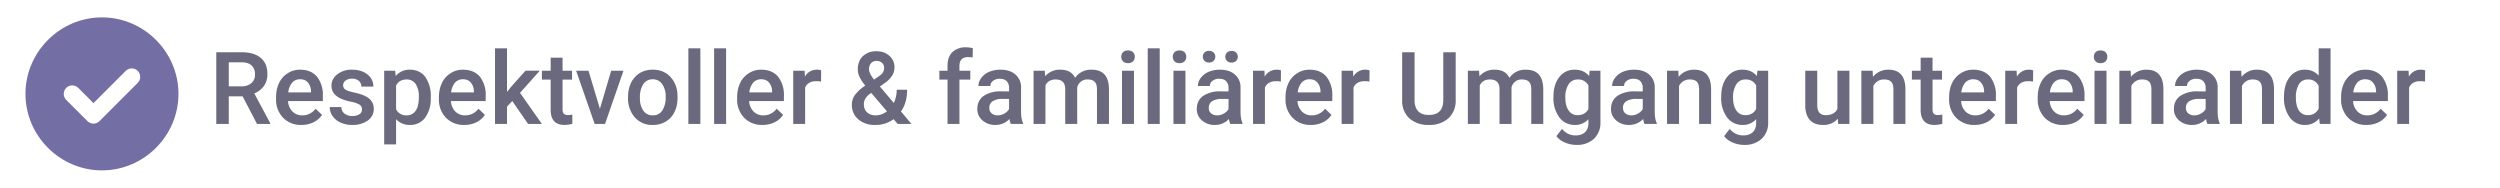 <svg viewBox="0 0 400 30" xmlns="http://www.w3.org/2000/svg" xml:space="preserve" style="fill-rule:evenodd;clip-rule:evenodd;stroke-linejoin:round;stroke-miterlimit:2"><path d="M.333-.274H.196V0H.072v-.711h.25c.082 0 .146.018.19.055.045.037.067.09.067.16a.2.2 0 0 1-.034.119.218.218 0 0 1-.096.074l.159.297V0H.476L.333-.274ZM.196-.373h.127A.14.14 0 0 0 .42-.405a.107.107 0 0 0 .036-.086.115.115 0 0 0-.033-.088C.401-.6.369-.611.326-.611h-.13v.238Z" style="fill:#6b697d;fill-rule:nonzero" transform="matrix(16.128 0 0 16.128 33.443 19.828)"/><path d="M.293.01a.244.244 0 0 1-.182-.071.258.258 0 0 1-.07-.189v-.015c0-.053.01-.1.03-.141a.226.226 0 0 1 .086-.097.22.22 0 0 1 .123-.035c.072 0 .127.023.167.069a.293.293 0 0 1 .058.195v.047H.16a.158.158 0 0 0 .044.104.132.132 0 0 0 .096.038.16.16 0 0 0 .133-.066l.064.061a.211.211 0 0 1-.085.074.27.27 0 0 1-.119.026ZM.279-.443A.103.103 0 0 0 .2-.409a.183.183 0 0 0-.038.096h.226v-.009a.137.137 0 0 0-.032-.09C.338-.433.312-.443.279-.443Z" style="fill:#6b697d;fill-rule:nonzero" transform="matrix(16.128 0 0 16.128 43.508 19.828)"/><path d="M.357-.144a.054.054 0 0 0-.026-.048.271.271 0 0 0-.087-.029.482.482 0 0 1-.101-.032C.084-.282.054-.324.054-.378c0-.046.019-.084.058-.114a.224.224 0 0 1 .146-.046c.063 0 .114.016.153.047A.149.149 0 0 1 .47-.37H.351a.075.075 0 0 0-.025-.057.1.1 0 0 0-.068-.022.102.102 0 0 0-.063.018.056.056 0 0 0-.025.048.05.05 0 0 0 .023.043c.015.01.046.02.093.03.046.01.083.023.109.037a.15.15 0 0 1 .059.051.13.13 0 0 1 .02.072.14.14 0 0 1-.059.116A.256.256 0 0 1 .26.01a.267.267 0 0 1-.116-.024.187.187 0 0 1-.079-.064.152.152 0 0 1-.028-.089h.115c.001.028.012.05.032.065a.122.122 0 0 0 .077.023.124.124 0 0 0 .072-.018.055.055 0 0 0 .024-.047Z" style="fill:#6b697d;fill-rule:nonzero" transform="matrix(16.128 0 0 16.128 52.162 19.828)"/><path d="M.523-.259a.317.317 0 0 1-.055.196.18.18 0 0 1-.15.073.18.18 0 0 1-.139-.057v.25H.061v-.731H.17l.005.053a.175.175 0 0 1 .142-.063c.064 0 .115.024.152.072a.328.328 0 0 1 .054.2v.007Zm-.118-.01a.222.222 0 0 0-.031-.126.104.104 0 0 0-.09-.046c-.049 0-.084.02-.105.06v.235a.11.11 0 0 0 .106.061.1.1 0 0 0 .088-.046c.022-.03.032-.076.032-.138Z" style="fill:#6b697d;fill-rule:nonzero" transform="matrix(16.128 0 0 16.128 60.486 19.828)"/><path d="M.293.01a.244.244 0 0 1-.182-.071.258.258 0 0 1-.07-.189v-.015c0-.053.01-.1.03-.141a.226.226 0 0 1 .086-.097.22.22 0 0 1 .123-.035c.072 0 .127.023.167.069a.293.293 0 0 1 .058.195v.047H.16a.158.158 0 0 0 .044.104.132.132 0 0 0 .096.038.16.16 0 0 0 .133-.066l.064.061a.211.211 0 0 1-.085.074.27.27 0 0 1-.119.026ZM.279-.443A.103.103 0 0 0 .2-.409a.183.183 0 0 0-.038.096h.226v-.009a.137.137 0 0 0-.032-.09C.338-.433.312-.443.279-.443Z" style="fill:#6b697d;fill-rule:nonzero" transform="matrix(16.128 0 0 16.128 69.566 19.828)"/><path d="M.232-.227.18-.172V0H.061v-.75H.18v.433l.037-.047.146-.164h.142l-.196.22L.526 0H.389L.232-.227Z" style="fill:#6b697d;fill-rule:nonzero" transform="matrix(16.128 0 0 16.128 78.22 19.828)"/><path d="M.209-.657v.129h.094v.088H.209v.294c0 .021.004.035.012.044.008.009.023.014.043.014a.2.2 0 0 0 .042-.005v.092A.312.312 0 0 1 .228.01C.136.01.091-.041.091-.141V-.44H.004v-.088h.087v-.129h.118Z" style="fill:#6b697d;fill-rule:nonzero" transform="matrix(16.128 0 0 16.128 86.638 19.828)"/><path d="m.247-.15.112-.378h.122L.298 0H.195L.011-.528h.123l.113.378Z" style="fill:#6b697d;fill-rule:nonzero" transform="matrix(16.128 0 0 16.128 92.001 19.828)"/><path d="M.039-.269a.32.32 0 0 1 .03-.14.238.238 0 0 1 .087-.096.246.246 0 0 1 .128-.033c.071 0 .129.023.173.069a.266.266 0 0 1 .072.182l.001.028c0 .052-.01.099-.03.14a.22.22 0 0 1-.086.095.241.241 0 0 1-.129.034.227.227 0 0 1-.179-.075.283.283 0 0 1-.067-.198v-.006Zm.118.01a.21.21 0 0 0 .034.128.109.109 0 0 0 .094.046c.04 0 .071-.016.093-.047a.236.236 0 0 0 .034-.137.21.21 0 0 0-.035-.127.11.11 0 0 0-.093-.047.112.112 0 0 0-.093.046.238.238 0 0 0-.034.138Z" style="fill:#6b697d;fill-rule:nonzero" transform="matrix(16.128 0 0 16.128 99.86 19.828)"/><path style="fill:#6b697d;fill-rule:nonzero" d="M.068-.75h.119V0H.068z" transform="matrix(16.128 0 0 16.128 109.042 19.828)"/><path style="fill:#6b697d;fill-rule:nonzero" d="M.068-.75h.119V0H.068z" transform="matrix(16.128 0 0 16.128 113.16 19.828)"/><path d="M.293.01a.244.244 0 0 1-.182-.071.258.258 0 0 1-.07-.189v-.015c0-.053.01-.1.03-.141a.226.226 0 0 1 .086-.097.22.22 0 0 1 .123-.035c.072 0 .127.023.167.069a.293.293 0 0 1 .058.195v.047H.16a.158.158 0 0 0 .044.104.132.132 0 0 0 .096.038.16.16 0 0 0 .133-.066l.064.061a.211.211 0 0 1-.085.074.27.27 0 0 1-.119.026ZM.279-.443A.103.103 0 0 0 .2-.409a.183.183 0 0 0-.038.096h.226v-.009a.137.137 0 0 0-.032-.09C.338-.433.312-.443.279-.443Z" style="fill:#6b697d;fill-rule:nonzero" transform="matrix(16.128 0 0 16.128 117.28 19.828)"/><path d="M.337-.42a.245.245 0 0 0-.048-.004c-.054 0-.091.021-.11.063V0H.061v-.528h.113l.003.059a.132.132 0 0 1 .119-.069c.017 0 .031.002.042.007L.337-.42Z" style="fill:#6b697d;fill-rule:nonzero" transform="matrix(16.128 0 0 16.128 125.934 19.828)"/><path d="M.042-.192c0-.033.009-.063.027-.09A.397.397 0 0 1 .175-.38a.45.45 0 0 1-.058-.089.173.173 0 0 1-.016-.071c0-.056.017-.1.05-.132a.189.189 0 0 1 .137-.049c.052 0 .094.016.127.046s.05.068.05.113c0 .03-.008.057-.023.082a.266.266 0 0 1-.073.074L.32-.371l.138.163a.3.3 0 0 0 .029-.131H.59c0 .088-.02.159-.061.215L.633 0H.496l-.04-.047A.297.297 0 0 1 .274.01a.248.248 0 0 1-.169-.056.186.186 0 0 1-.063-.146Zm.235.107c.04 0 .078-.013.113-.04L.234-.308l-.015.011C.18-.268.161-.234.161-.196c0 .033.01.06.031.08.022.021.05.031.085.031ZM.212-.543c0 .027.017.062.05.103l.054-.037.016-.012a.089.089 0 0 0 .03-.069.063.063 0 0 0-.021-.048.075.075 0 0 0-.053-.019.07.07 0 0 0-.056.023.09.09 0 0 0-.02.059Z" style="fill:#6b697d;fill-rule:nonzero" transform="matrix(16.128 0 0 16.128 135.62 19.828)"/><path d="M.103 0v-.44H.022v-.088h.081v-.049c0-.058.016-.104.048-.135A.187.187 0 0 1 .288-.76c.021 0 .043.003.066.009l-.002.092a.303.303 0 0 0-.046-.004c-.056 0-.085.03-.085.088v.047h.108v.088H.221V0H.103Z" style="fill:#6b697d;fill-rule:nonzero" transform="matrix(16.128 0 0 16.128 149.945 19.828)"/><path d="M.376 0a.207.207 0 0 1-.013-.049.187.187 0 0 1-.139.059.185.185 0 0 1-.13-.046.145.145 0 0 1-.05-.112c0-.056.021-.099.063-.13a.303.303 0 0 1 .179-.045h.073v-.034a.093.093 0 0 0-.023-.066C.321-.44.297-.448.266-.448A.1.1 0 0 0 .2-.427a.06.06 0 0 0-.026.051H.055c0-.029.01-.056.029-.081a.19.19 0 0 1 .078-.06.282.282 0 0 1 .111-.021c.062 0 .111.015.148.047a.165.165 0 0 1 .057.131v.238c0 .047.006.085.02.114V0H.376Zm-.13-.085a.126.126 0 0 0 .066-.018.114.114 0 0 0 .047-.045v-.1H.295a.176.176 0 0 0-.099.023.074.074 0 0 0-.033.065c0 .023.007.041.022.054a.087.087 0 0 0 .061.021Z" style="fill:#6b697d;fill-rule:nonzero" transform="matrix(16.128 0 0 16.128 155.661 19.828)"/><path d="m.172-.528.004.055a.19.19 0 0 1 .152-.065c.071 0 .119.027.145.081a.189.189 0 0 1 .162-.081c.059 0 .102.016.13.048.029.032.043.08.044.143V0H.69v-.344c0-.033-.007-.058-.022-.073C.654-.433.63-.441.596-.441a.096.096 0 0 0-.066.022.1.1 0 0 0-.036.057V0H.375v-.348C.374-.41.342-.441.28-.441c-.047 0-.081.019-.101.058V0H.061v-.528h.111Z" style="fill:#6b697d;fill-rule:nonzero" transform="matrix(16.128 0 0 16.128 164.387 19.828)"/><path d="M.187 0H.068v-.528h.119V0ZM.061-.666c0-.018.006-.033.017-.045.012-.012.028-.018.05-.018.021 0 .038.006.05.018a.064.064 0 0 1 .017.045.064.064 0 0 1-.017.045.068.068 0 0 1-.05.018c-.022 0-.038-.006-.05-.018a.064.064 0 0 1-.017-.045Z" style="fill:#6b697d;fill-rule:nonzero" transform="matrix(16.128 0 0 16.128 178.42 19.828)"/><path style="fill:#6b697d;fill-rule:nonzero" d="M.068-.75h.119V0H.068z" transform="matrix(16.128 0 0 16.128 182.539 19.828)"/><path d="M.187 0H.068v-.528h.119V0ZM.061-.666c0-.018.006-.033.017-.045.012-.012.028-.018.05-.018.021 0 .038.006.05.018a.064.064 0 0 1 .017.045.064.064 0 0 1-.017.045.068.068 0 0 1-.05.018c-.022 0-.038-.006-.05-.018a.064.064 0 0 1-.017-.045Z" style="fill:#6b697d;fill-rule:nonzero" transform="matrix(16.128 0 0 16.128 186.657 19.828)"/><path d="M.376 0a.207.207 0 0 1-.013-.049.187.187 0 0 1-.139.059.185.185 0 0 1-.13-.046.145.145 0 0 1-.05-.112c0-.056.021-.099.063-.13a.303.303 0 0 1 .179-.045h.073v-.034a.093.093 0 0 0-.023-.066C.321-.44.297-.448.266-.448A.1.1 0 0 0 .2-.427a.06.06 0 0 0-.026.051H.055c0-.029.01-.056.029-.081a.19.19 0 0 1 .078-.06.282.282 0 0 1 .111-.021c.062 0 .111.015.148.047a.165.165 0 0 1 .057.131v.238c0 .047.006.085.02.114V0H.376Zm-.13-.085a.126.126 0 0 0 .066-.018.114.114 0 0 0 .047-.045v-.1H.295a.176.176 0 0 0-.099.023.074.074 0 0 0-.033.065c0 .023.007.041.022.054a.087.087 0 0 0 .061.021ZM.104-.667c0-.016.005-.03.016-.041a.062.062 0 0 1 .046-.017c.019 0 .034.006.045.017a.057.057 0 0 1 .017.041c0 .016-.006.03-.017.041a.061.061 0 0 1-.045.017.062.062 0 0 1-.046-.017.056.056 0 0 1-.016-.041Zm.223 0c0-.016.006-.029.017-.041.01-.011.025-.016.045-.016a.06.06 0 0 1 .045.016.059.059 0 0 1 0 .083.06.06 0 0 1-.045.016c-.02 0-.035-.005-.045-.016a.059.059 0 0 1-.017-.042Z" style="fill:#6b697d;fill-rule:nonzero" transform="matrix(16.128 0 0 16.128 190.776 19.828)"/><path d="M.337-.42a.245.245 0 0 0-.048-.004c-.054 0-.091.021-.11.063V0H.061v-.528h.113l.003.059a.132.132 0 0 1 .119-.069c.017 0 .031.002.042.007L.337-.42Z" style="fill:#6b697d;fill-rule:nonzero" transform="matrix(16.128 0 0 16.128 199.501 19.828)"/><path d="M.293.01a.244.244 0 0 1-.182-.071.258.258 0 0 1-.07-.189v-.015c0-.053.01-.1.03-.141a.226.226 0 0 1 .086-.097.22.22 0 0 1 .123-.035c.072 0 .127.023.167.069a.293.293 0 0 1 .058.195v.047H.16a.158.158 0 0 0 .044.104.132.132 0 0 0 .096.038.16.16 0 0 0 .133-.066l.064.061a.211.211 0 0 1-.085.074.27.27 0 0 1-.119.026ZM.279-.443A.103.103 0 0 0 .2-.409a.183.183 0 0 0-.038.096h.226v-.009a.137.137 0 0 0-.032-.09C.338-.433.312-.443.279-.443Z" style="fill:#6b697d;fill-rule:nonzero" transform="matrix(16.128 0 0 16.128 205.021 19.828)"/><path d="M.337-.42a.245.245 0 0 0-.048-.004c-.054 0-.091.021-.11.063V0H.061v-.528h.113l.003.059a.132.132 0 0 1 .119-.069c.017 0 .031.002.042.007L.337-.42Z" style="fill:#6b697d;fill-rule:nonzero" transform="matrix(16.128 0 0 16.128 213.676 19.828)"/><path d="M.592-.711v.475a.234.234 0 0 1-.072.18.277.277 0 0 1-.193.066.28.28 0 0 1-.194-.065.233.233 0 0 1-.072-.181v-.475h.123v.476c0 .047.012.083.036.109.024.025.06.037.107.037.095 0 .142-.05.142-.15v-.472h.123Z" style="fill:#6b697d;fill-rule:nonzero" transform="matrix(16.128 0 0 16.128 223.362 19.828)"/><path d="m.172-.528.004.055a.19.19 0 0 1 .152-.065c.071 0 .119.027.145.081a.189.189 0 0 1 .162-.081c.059 0 .102.016.13.048.029.032.043.08.044.143V0H.69v-.344c0-.033-.007-.058-.022-.073C.654-.433.63-.441.596-.441a.096.096 0 0 0-.066.022.1.1 0 0 0-.036.057V0H.375v-.348C.374-.41.342-.441.28-.441c-.047 0-.081.019-.101.058V0H.061v-.528h.111Z" style="fill:#6b697d;fill-rule:nonzero" transform="matrix(16.128 0 0 16.128 233.875 19.828)"/><path d="M.04-.268c0-.082.019-.148.058-.197a.185.185 0 0 1 .153-.073c.061 0 .108.021.143.063l.005-.053h.107v.512a.214.214 0 0 1-.065.164.245.245 0 0 1-.174.06.285.285 0 0 1-.114-.024.198.198 0 0 1-.084-.063L.125.049A.167.167 0 0 0 .26.114c.039 0 .07-.01.093-.032C.376.061.387.03.387-.012v-.035A.175.175 0 0 1 .25.01a.186.186 0 0 1-.151-.074.32.32 0 0 1-.059-.204Zm.118.01c0 .053.011.095.033.125a.102.102 0 0 0 .09.046c.048 0 .083-.02.106-.061v-.233a.111.111 0 0 0-.105-.06.106.106 0 0 0-.091.046.237.237 0 0 0-.033.137Z" style="fill:#6b697d;fill-rule:nonzero" transform="matrix(16.128 0 0 16.128 247.908 19.828)"/><path d="M.376 0a.207.207 0 0 1-.013-.049.187.187 0 0 1-.139.059.185.185 0 0 1-.13-.046.145.145 0 0 1-.05-.112c0-.056.021-.099.063-.13a.303.303 0 0 1 .179-.045h.073v-.034a.093.093 0 0 0-.023-.066C.321-.44.297-.448.266-.448A.1.1 0 0 0 .2-.427a.06.06 0 0 0-.026.051H.055c0-.029.01-.056.029-.081a.19.19 0 0 1 .078-.06.282.282 0 0 1 .111-.021c.062 0 .111.015.148.047a.165.165 0 0 1 .057.131v.238c0 .047.006.085.02.114V0H.376Zm-.13-.085a.126.126 0 0 0 .066-.018.114.114 0 0 0 .047-.045v-.1H.295a.176.176 0 0 0-.099.023.074.074 0 0 0-.033.065c0 .023.007.041.022.054a.087.087 0 0 0 .061.021Z" style="fill:#6b697d;fill-rule:nonzero" transform="matrix(16.128 0 0 16.128 257.05 19.828)"/><path d="m.171-.528.003.061a.192.192 0 0 1 .154-.071c.11 0 .166.063.168.189V0H.377v-.342c0-.034-.007-.059-.021-.075C.341-.433.318-.441.285-.441a.114.114 0 0 0-.107.065V0H.059v-.528h.112Z" style="fill:#6b697d;fill-rule:nonzero" transform="matrix(16.128 0 0 16.128 265.776 19.828)"/><path d="M.04-.268c0-.082.019-.148.058-.197a.185.185 0 0 1 .153-.073c.061 0 .108.021.143.063l.005-.053h.107v.512a.214.214 0 0 1-.065.164.245.245 0 0 1-.174.06.285.285 0 0 1-.114-.024.198.198 0 0 1-.084-.063L.125.049A.167.167 0 0 0 .26.114c.039 0 .07-.01.093-.032C.376.061.387.03.387-.012v-.035A.175.175 0 0 1 .25.01a.186.186 0 0 1-.151-.074.32.32 0 0 1-.059-.204Zm.118.01c0 .053.011.095.033.125a.102.102 0 0 0 .09.046c.048 0 .083-.02.106-.061v-.233a.111.111 0 0 0-.105-.06.106.106 0 0 0-.091.046.237.237 0 0 0-.033.137Z" style="fill:#6b697d;fill-rule:nonzero" transform="matrix(16.128 0 0 16.128 274.746 19.828)"/><path d="M.381-.052A.185.185 0 0 1 .232.01c-.057 0-.1-.017-.13-.051C.073-.074.058-.123.058-.186v-.342h.119v.34c0 .068.028.101.083.101.058 0 .097-.021.117-.062v-.379h.119V0H.384L.381-.052Z" style="fill:#6b697d;fill-rule:nonzero" transform="matrix(16.128 0 0 16.128 287.905 19.828)"/><path d="m.171-.528.003.061a.192.192 0 0 1 .154-.071c.11 0 .166.063.168.189V0H.377v-.342c0-.034-.007-.059-.021-.075C.341-.433.318-.441.285-.441a.114.114 0 0 0-.107.065V0H.059v-.528h.112Z" style="fill:#6b697d;fill-rule:nonzero" transform="matrix(16.128 0 0 16.128 296.866 19.828)"/><path d="M.209-.657v.129h.094v.088H.209v.294c0 .021.004.035.012.044.008.009.023.014.043.014a.2.2 0 0 0 .042-.005v.092A.312.312 0 0 1 .228.01C.136.01.091-.041.091-.141V-.44H.004v-.088h.087v-.129h.118Z" style="fill:#6b697d;fill-rule:nonzero" transform="matrix(16.128 0 0 16.128 305.836 19.828)"/><path d="M.293.01a.244.244 0 0 1-.182-.071.258.258 0 0 1-.07-.189v-.015c0-.053.01-.1.03-.141a.226.226 0 0 1 .086-.097.22.22 0 0 1 .123-.035c.072 0 .127.023.167.069a.293.293 0 0 1 .058.195v.047H.16a.158.158 0 0 0 .044.104.132.132 0 0 0 .096.038.16.16 0 0 0 .133-.066l.064.061a.211.211 0 0 1-.085.074.27.27 0 0 1-.119.026ZM.279-.443A.103.103 0 0 0 .2-.409a.183.183 0 0 0-.038.096h.226v-.009a.137.137 0 0 0-.032-.09C.338-.433.312-.443.279-.443Z" style="fill:#6b697d;fill-rule:nonzero" transform="matrix(16.128 0 0 16.128 311.198 19.828)"/><path d="M.337-.42a.245.245 0 0 0-.048-.004c-.054 0-.091.021-.11.063V0H.061v-.528h.113l.003.059a.132.132 0 0 1 .119-.069c.017 0 .031.002.042.007L.337-.42Z" style="fill:#6b697d;fill-rule:nonzero" transform="matrix(16.128 0 0 16.128 319.853 19.828)"/><path d="M.293.01a.244.244 0 0 1-.182-.071.258.258 0 0 1-.07-.189v-.015c0-.053.01-.1.03-.141a.226.226 0 0 1 .086-.097.22.22 0 0 1 .123-.035c.072 0 .127.023.167.069a.293.293 0 0 1 .058.195v.047H.16a.158.158 0 0 0 .044.104.132.132 0 0 0 .096.038.16.16 0 0 0 .133-.066l.064.061a.211.211 0 0 1-.085.074.27.27 0 0 1-.119.026ZM.279-.443A.103.103 0 0 0 .2-.409a.183.183 0 0 0-.038.096h.226v-.009a.137.137 0 0 0-.032-.09C.338-.433.312-.443.279-.443Z" style="fill:#6b697d;fill-rule:nonzero" transform="matrix(16.128 0 0 16.128 325.373 19.828)"/><path d="M.187 0H.068v-.528h.119V0ZM.061-.666c0-.018.006-.033.017-.045.012-.012.028-.018.05-.018.021 0 .038.006.05.018a.064.064 0 0 1 .017.045.064.064 0 0 1-.017.045.068.068 0 0 1-.05.018c-.022 0-.038-.006-.05-.018a.064.064 0 0 1-.017-.045Z" style="fill:#6b697d;fill-rule:nonzero" transform="matrix(16.128 0 0 16.128 334.027 19.828)"/><path d="m.171-.528.003.061a.192.192 0 0 1 .154-.071c.11 0 .166.063.168.189V0H.377v-.342c0-.034-.007-.059-.021-.075C.341-.433.318-.441.285-.441a.114.114 0 0 0-.107.065V0H.059v-.528h.112Z" style="fill:#6b697d;fill-rule:nonzero" transform="matrix(16.128 0 0 16.128 338.146 19.828)"/><path d="M.376 0a.207.207 0 0 1-.013-.049.187.187 0 0 1-.139.059.185.185 0 0 1-.13-.046.145.145 0 0 1-.05-.112c0-.056.021-.099.063-.13a.303.303 0 0 1 .179-.045h.073v-.034a.093.093 0 0 0-.023-.066C.321-.44.297-.448.266-.448A.1.1 0 0 0 .2-.427a.06.06 0 0 0-.026.051H.055c0-.029.01-.056.029-.081a.19.19 0 0 1 .078-.06.282.282 0 0 1 .111-.021c.062 0 .111.015.148.047a.165.165 0 0 1 .057.131v.238c0 .047.006.085.02.114V0H.376Zm-.13-.085a.126.126 0 0 0 .066-.018.114.114 0 0 0 .047-.045v-.1H.295a.176.176 0 0 0-.099.023.074.074 0 0 0-.033.065c0 .023.007.041.022.054a.087.087 0 0 0 .061.021Z" style="fill:#6b697d;fill-rule:nonzero" transform="matrix(16.128 0 0 16.128 347.116 19.828)"/><path d="m.171-.528.003.061a.192.192 0 0 1 .154-.071c.11 0 .166.063.168.189V0H.377v-.342c0-.034-.007-.059-.021-.075C.341-.433.318-.441.285-.441a.114.114 0 0 0-.107.065V0H.059v-.528h.112Z" style="fill:#6b697d;fill-rule:nonzero" transform="matrix(16.128 0 0 16.128 355.841 19.828)"/><path d="M.039-.268c0-.081.018-.147.056-.196a.184.184 0 0 1 .152-.074c.056 0 .101.019.136.059V-.75h.118V0H.394L.388-.055A.175.175 0 0 1 .246.01a.18.18 0 0 1-.15-.075.326.326 0 0 1-.057-.203Zm.118.01c0 .054.011.096.031.126.021.03.05.045.088.045a.113.113 0 0 0 .107-.065v-.225a.11.11 0 0 0-.106-.064.101.101 0 0 0-.089.046.25.25 0 0 0-.031.137Z" style="fill:#6b697d;fill-rule:nonzero" transform="matrix(16.128 0 0 16.128 364.81 19.828)"/><path d="M.293.01a.244.244 0 0 1-.182-.071.258.258 0 0 1-.07-.189v-.015c0-.053.01-.1.03-.141a.226.226 0 0 1 .086-.097.22.22 0 0 1 .123-.035c.072 0 .127.023.167.069a.293.293 0 0 1 .058.195v.047H.16a.158.158 0 0 0 .044.104.132.132 0 0 0 .096.038.16.16 0 0 0 .133-.066l.064.061a.211.211 0 0 1-.085.074.27.27 0 0 1-.119.026ZM.279-.443A.103.103 0 0 0 .2-.409a.183.183 0 0 0-.038.096h.226v-.009a.137.137 0 0 0-.032-.09C.338-.433.312-.443.279-.443Z" style="fill:#6b697d;fill-rule:nonzero" transform="matrix(16.128 0 0 16.128 373.914 19.828)"/><path d="M.337-.42a.245.245 0 0 0-.048-.004c-.054 0-.091.021-.11.063V0H.061v-.528h.113l.003.059a.132.132 0 0 1 .119-.069c.017 0 .031.002.042.007L.337-.42Z" style="fill:#6b697d;fill-rule:nonzero" transform="matrix(16.128 0 0 16.128 382.569 19.828)"/><path d="M640 368c0-78.996-65.004-144-144-144s-144 65.004-144 144 65.004 144 144 144 144-65.004 144-144Zm-76.7-43.3c6.2 6.2 6.2 16.4 0 22.6l-72 72c-6.2 6.2-16.4 6.2-22.6 0l-40-40c-6.2-6.2-6.2-16.4 0-22.6 6.2-6.2 16.4-6.2 22.6 0l28.7 28.7 60.7-60.7c6.2-6.2 16.4-6.2 22.6 0Z" style="fill:#736ea3;fill-rule:nonzero" transform="translate(-25.845 -16.259) scale(.085)"/></svg>